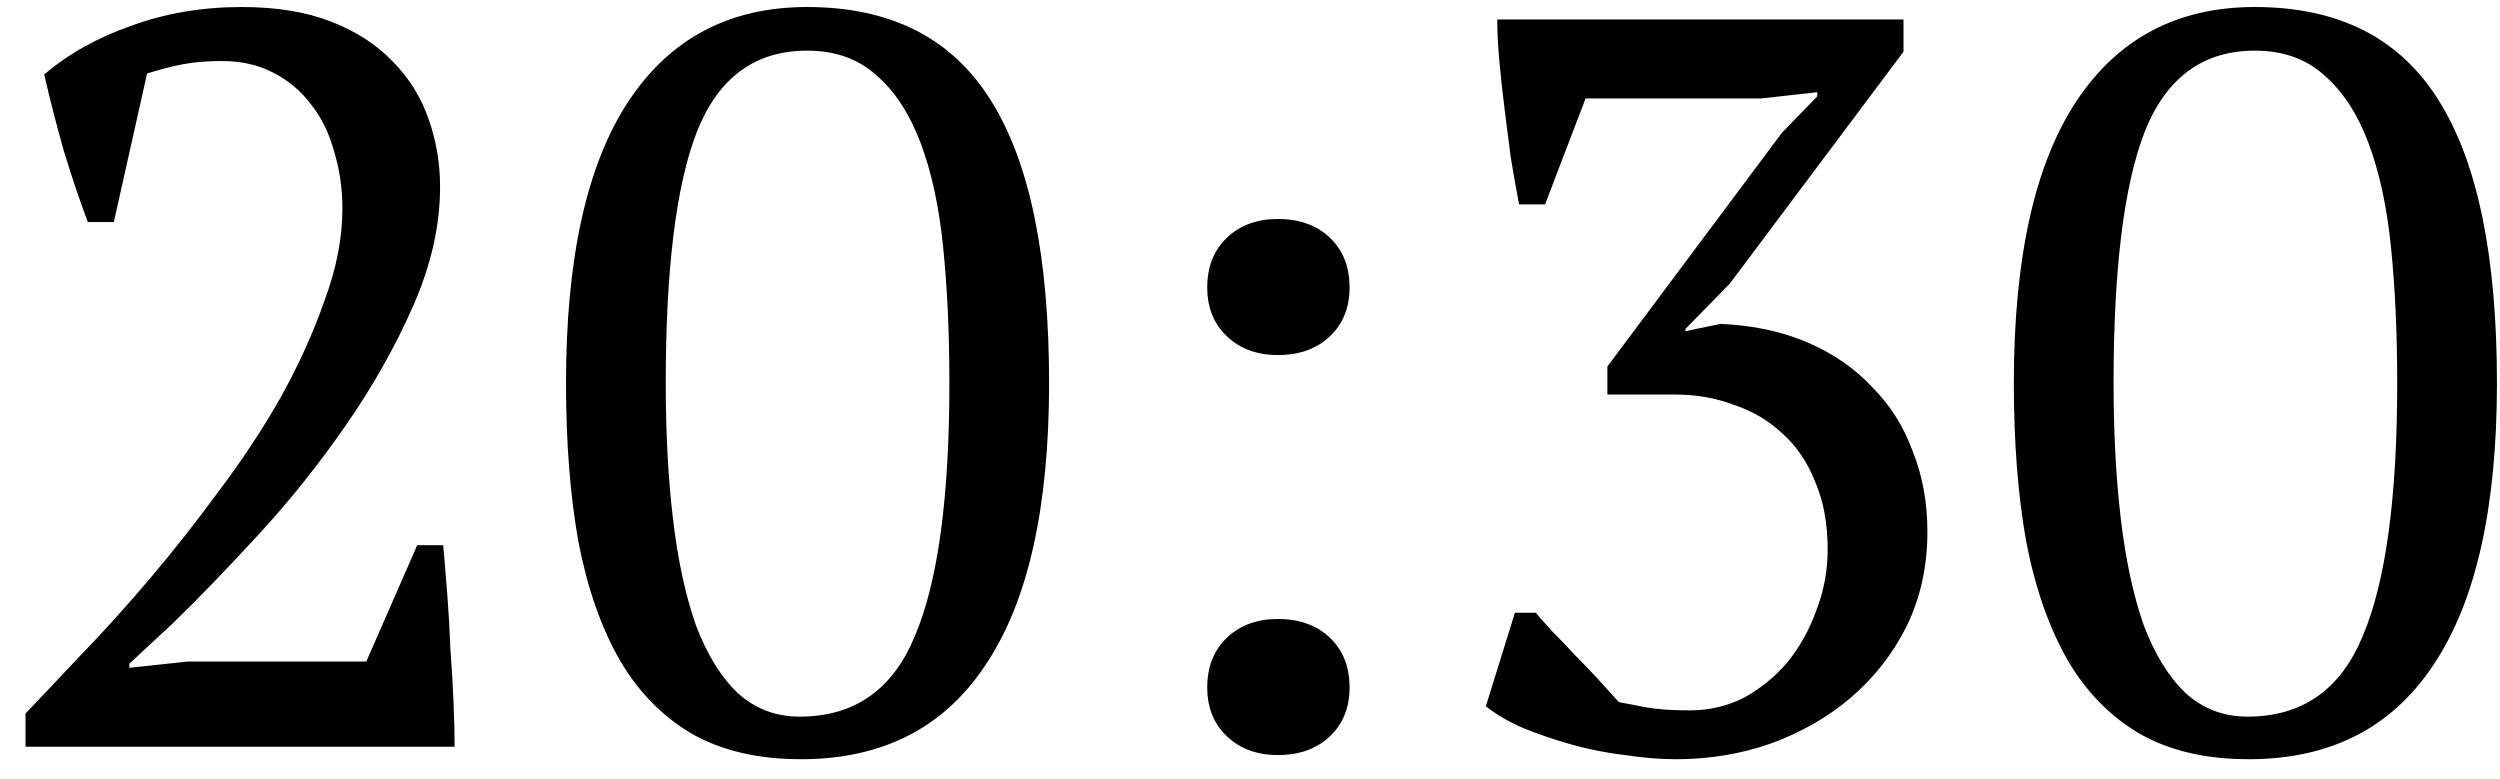 <?xml version="1.0" encoding="UTF-8"?> <svg xmlns="http://www.w3.org/2000/svg" width="77" height="24" viewBox="0 0 77 24" fill="none"><path d="M3.506 6.84H2.706C2.471 6.221 2.226 5.496 1.97 4.664C1.735 3.832 1.533 3.043 1.362 2.296C2.109 1.656 3.005 1.155 4.05 0.792C5.095 0.408 6.226 0.216 7.442 0.216C8.509 0.216 9.426 0.365 10.194 0.664C10.962 0.963 11.591 1.368 12.082 1.88C12.594 2.392 12.967 2.989 13.202 3.672C13.437 4.333 13.554 5.027 13.554 5.752C13.554 6.947 13.277 8.173 12.722 9.432C12.167 10.691 11.474 11.917 10.642 13.112C9.831 14.285 8.946 15.395 7.986 16.44C7.026 17.485 6.141 18.403 5.33 19.192L3.986 20.44V20.568L5.778 20.376H11.282L12.85 16.792H13.65C13.693 17.261 13.735 17.773 13.778 18.328C13.821 18.883 13.853 19.448 13.874 20.024C13.917 20.579 13.949 21.123 13.97 21.656C13.991 22.168 14.002 22.616 14.002 23H0.786V21.976C1.255 21.485 1.821 20.888 2.482 20.184C3.165 19.48 3.869 18.701 4.594 17.848C5.319 16.995 6.034 16.088 6.738 15.128C7.463 14.168 8.103 13.197 8.658 12.216C9.213 11.213 9.661 10.221 10.002 9.24C10.365 8.259 10.546 7.32 10.546 6.424C10.546 5.805 10.461 5.219 10.29 4.664C10.141 4.109 9.906 3.629 9.586 3.224C9.266 2.797 8.871 2.467 8.402 2.232C7.954 1.997 7.431 1.88 6.834 1.88C6.386 1.88 5.991 1.912 5.65 1.976C5.309 2.04 4.935 2.136 4.53 2.264L3.506 6.84ZM17.433 11.8C17.433 7.96 18.073 5.069 19.352 3.128C20.633 1.187 22.467 0.216 24.857 0.216C27.438 0.216 29.326 1.176 30.52 3.096C31.715 4.995 32.312 7.896 32.312 11.8C32.312 15.64 31.662 18.531 30.36 20.472C29.081 22.413 27.182 23.384 24.665 23.384C23.363 23.384 22.254 23.128 21.337 22.616C20.419 22.083 19.672 21.325 19.096 20.344C18.52 19.341 18.094 18.125 17.817 16.696C17.561 15.267 17.433 13.635 17.433 11.8ZM20.505 11.8C20.505 13.336 20.579 14.733 20.729 15.992C20.878 17.251 21.113 18.339 21.433 19.256C21.774 20.152 22.201 20.845 22.712 21.336C23.246 21.827 23.886 22.072 24.633 22.072C26.318 22.072 27.502 21.24 28.184 19.576C28.889 17.912 29.241 15.32 29.241 11.8C29.241 10.264 29.177 8.867 29.049 7.608C28.921 6.349 28.686 5.272 28.345 4.376C28.003 3.48 27.544 2.787 26.968 2.296C26.414 1.805 25.71 1.56 24.857 1.56C23.256 1.56 22.126 2.392 21.465 4.056C20.825 5.699 20.505 8.28 20.505 11.8ZM37.183 8.856C37.183 8.216 37.386 7.704 37.791 7.32C38.196 6.936 38.719 6.744 39.359 6.744C40.02 6.744 40.554 6.936 40.959 7.32C41.364 7.704 41.567 8.216 41.567 8.856C41.567 9.475 41.364 9.976 40.959 10.36C40.554 10.744 40.02 10.936 39.359 10.936C38.719 10.936 38.196 10.744 37.791 10.36C37.386 9.976 37.183 9.475 37.183 8.856ZM37.183 21.176C37.183 20.536 37.386 20.024 37.791 19.64C38.196 19.256 38.719 19.064 39.359 19.064C40.02 19.064 40.554 19.256 40.959 19.64C41.364 20.024 41.567 20.536 41.567 21.176C41.567 21.795 41.364 22.296 40.959 22.68C40.554 23.064 40.02 23.256 39.359 23.256C38.719 23.256 38.196 23.064 37.791 22.68C37.386 22.296 37.183 21.795 37.183 21.176ZM52.036 21.88C52.633 21.88 53.188 21.752 53.7 21.496C54.212 21.219 54.66 20.856 55.044 20.408C55.428 19.939 55.726 19.405 55.94 18.808C56.174 18.211 56.292 17.581 56.292 16.92C56.292 16.131 56.164 15.437 55.908 14.84C55.673 14.243 55.342 13.752 54.916 13.368C54.489 12.963 53.988 12.664 53.412 12.472C52.857 12.259 52.249 12.152 51.588 12.152H49.508V11.288L54.884 4.088L55.972 2.968V2.84L54.244 3.032H48.836L47.588 6.296H46.788C46.702 5.848 46.617 5.368 46.532 4.856C46.468 4.344 46.404 3.843 46.34 3.352C46.276 2.84 46.222 2.349 46.18 1.88C46.137 1.411 46.116 0.984 46.116 0.6H58.628V1.592L53.284 8.728L51.908 10.136V10.2L52.996 9.976C53.998 10.019 54.894 10.211 55.684 10.552C56.473 10.893 57.134 11.352 57.668 11.928C58.222 12.483 58.638 13.144 58.916 13.912C59.214 14.659 59.364 15.48 59.364 16.376C59.364 17.443 59.15 18.413 58.724 19.288C58.297 20.141 57.721 20.877 56.996 21.496C56.292 22.093 55.47 22.563 54.532 22.904C53.614 23.224 52.644 23.384 51.62 23.384C51.129 23.384 50.606 23.341 50.052 23.256C49.497 23.192 48.953 23.085 48.42 22.936C47.886 22.787 47.385 22.616 46.916 22.424C46.468 22.232 46.084 22.008 45.764 21.752L46.66 18.872H47.3C47.428 19.021 47.598 19.213 47.812 19.448C48.046 19.683 48.281 19.928 48.516 20.184C48.772 20.44 49.017 20.696 49.252 20.952C49.486 21.208 49.689 21.432 49.86 21.624C50.073 21.667 50.35 21.72 50.692 21.784C51.033 21.848 51.481 21.88 52.036 21.88ZM62.026 11.8C62.026 7.96 62.666 5.069 63.946 3.128C65.226 1.187 67.061 0.216 69.45 0.216C72.032 0.216 73.92 1.176 75.114 3.096C76.309 4.995 76.906 7.896 76.906 11.8C76.906 15.64 76.256 18.531 74.954 20.472C73.674 22.413 71.776 23.384 69.258 23.384C67.957 23.384 66.848 23.128 65.93 22.616C65.013 22.083 64.266 21.325 63.69 20.344C63.114 19.341 62.688 18.125 62.41 16.696C62.154 15.267 62.026 13.635 62.026 11.8ZM65.098 11.8C65.098 13.336 65.173 14.733 65.322 15.992C65.472 17.251 65.706 18.339 66.026 19.256C66.368 20.152 66.794 20.845 67.306 21.336C67.84 21.827 68.48 22.072 69.226 22.072C70.912 22.072 72.096 21.24 72.778 19.576C73.482 17.912 73.834 15.32 73.834 11.8C73.834 10.264 73.77 8.867 73.642 7.608C73.514 6.349 73.28 5.272 72.938 4.376C72.597 3.48 72.138 2.787 71.562 2.296C71.008 1.805 70.304 1.56 69.45 1.56C67.85 1.56 66.72 2.392 66.058 4.056C65.418 5.699 65.098 8.28 65.098 11.8Z" fill="black"></path></svg> 
